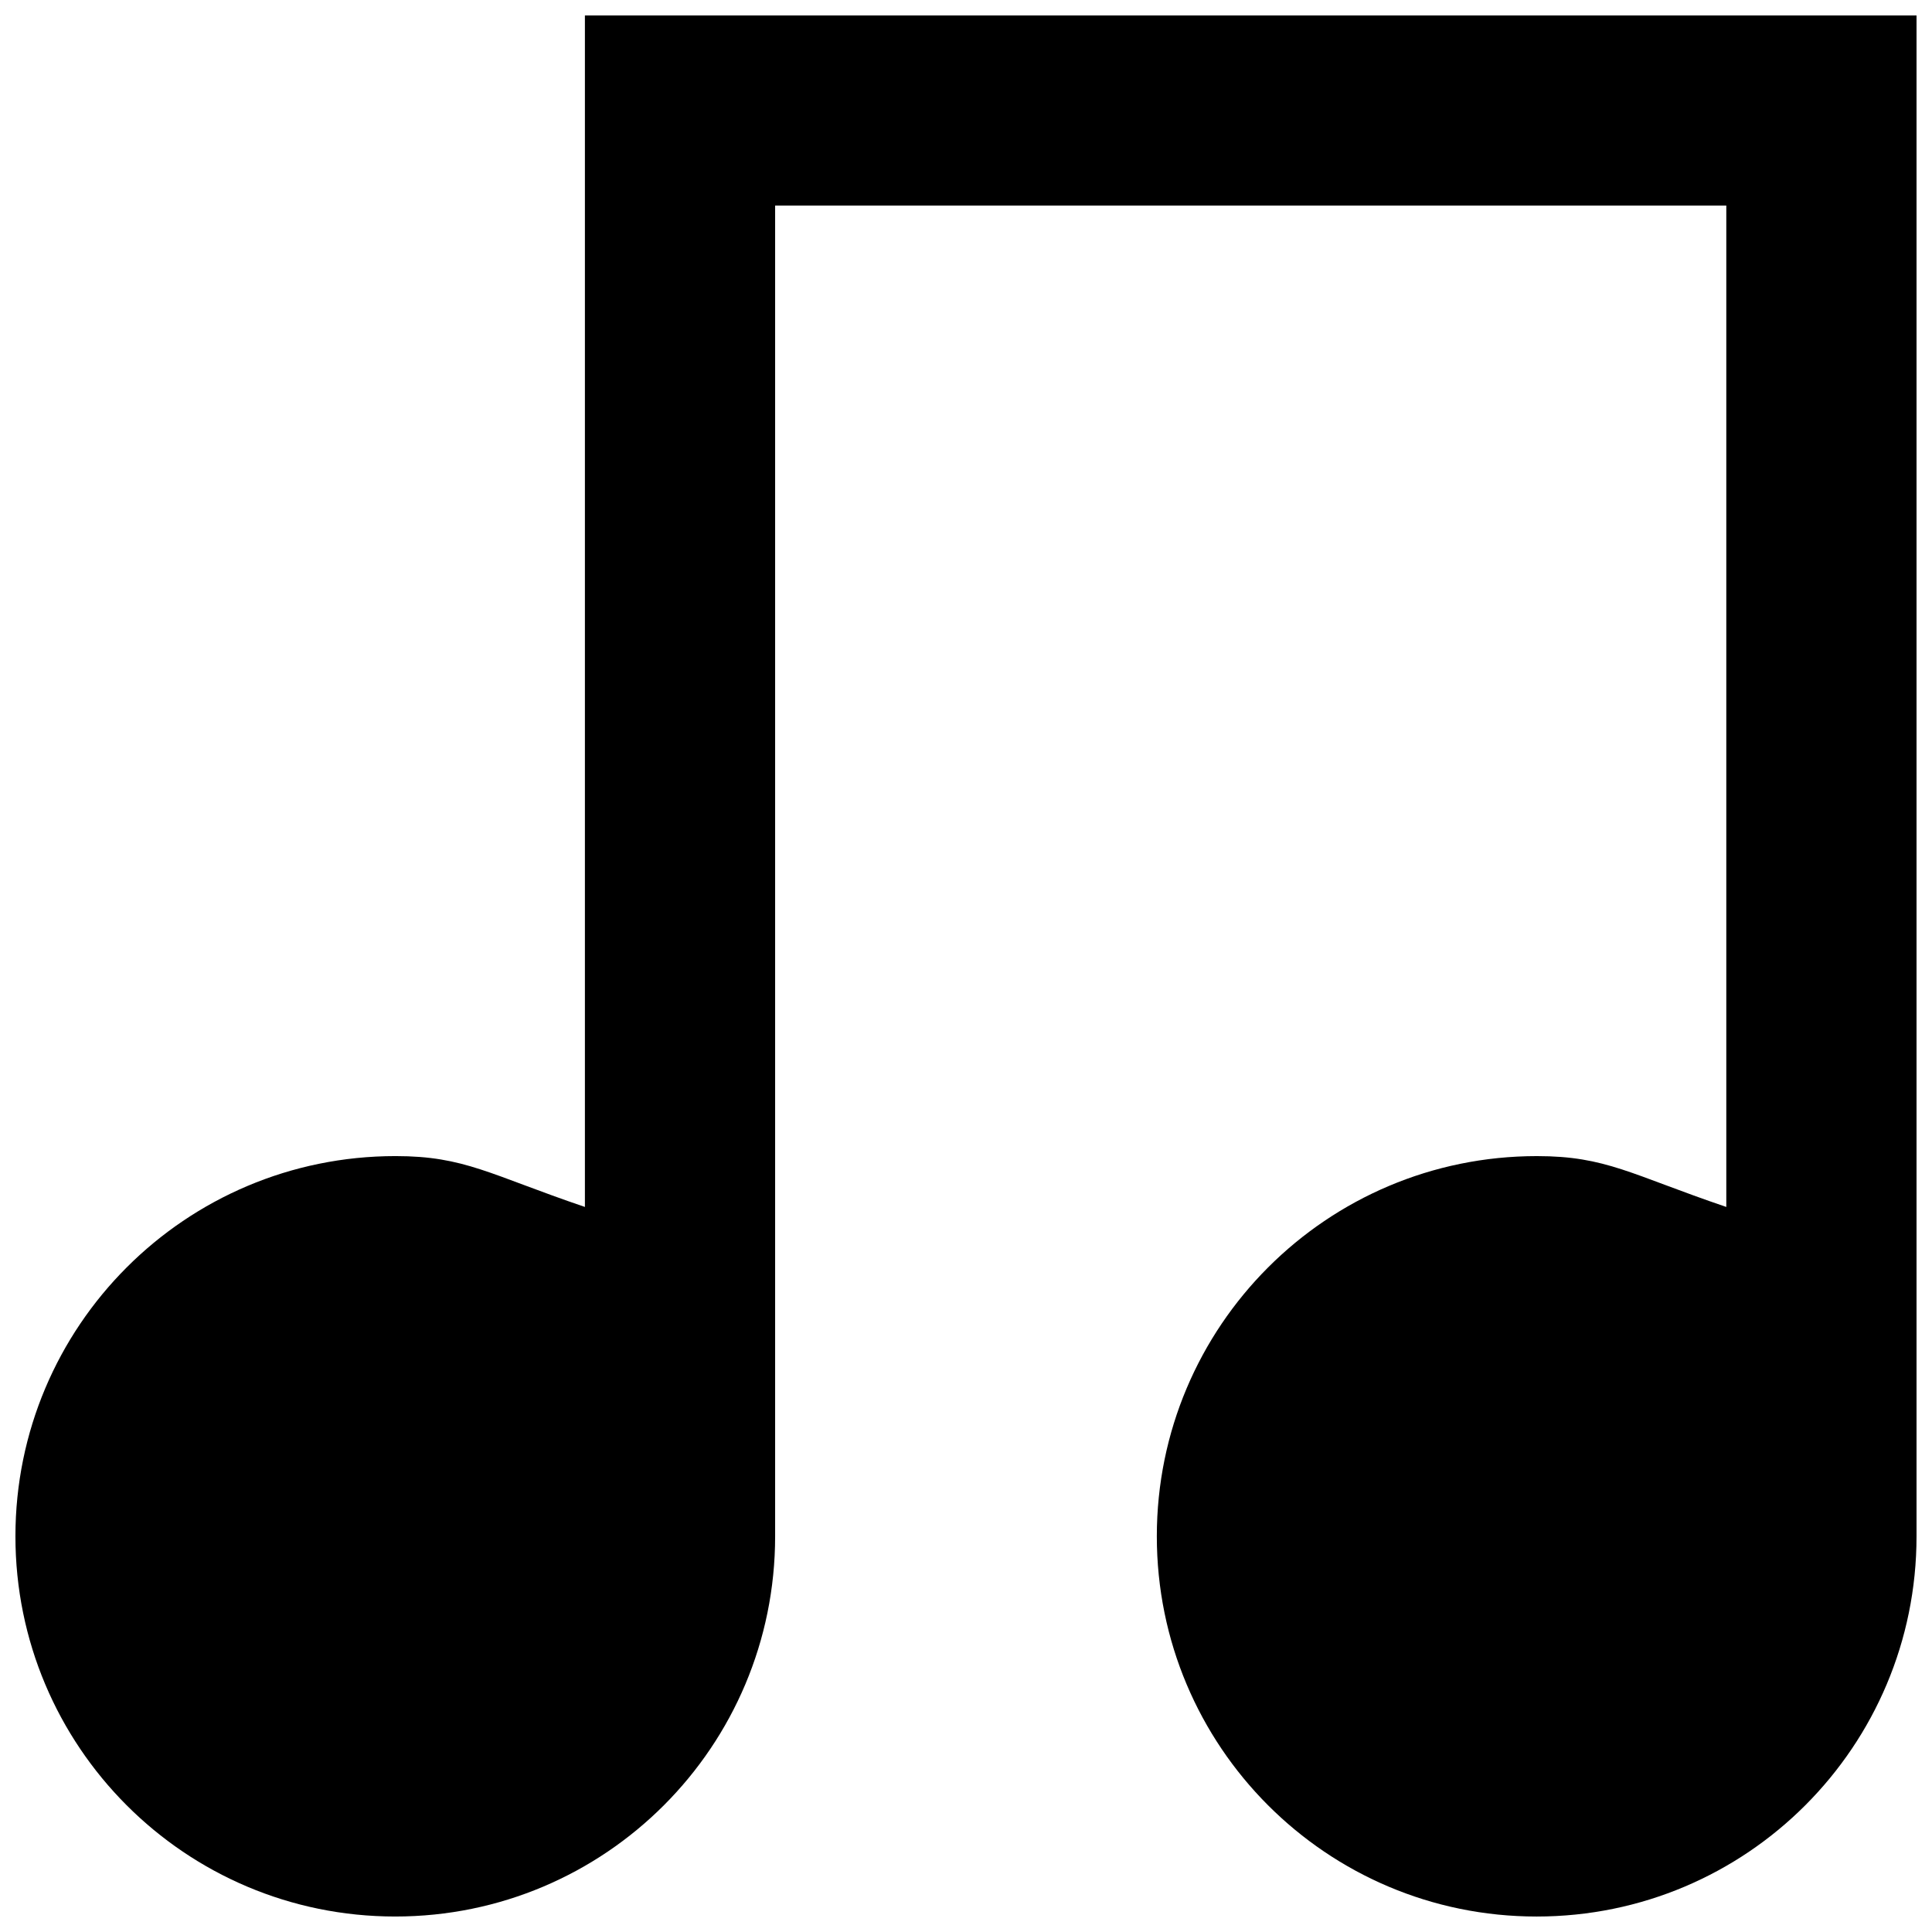 <?xml version="1.0" encoding="UTF-8"?>
<!-- Uploaded to: ICON Repo, www.svgrepo.com, Generator: ICON Repo Mixer Tools -->
<svg width="800px" height="800px" version="1.1" viewBox="144 144 512 512" xmlns="http://www.w3.org/2000/svg">
 <defs>
  <clipPath id="a">
   <path d="m148.09 148.09h503.81v503.81h-503.81z"/>
  </clipPath>
 </defs>
 <g clip-path="url(#a)">
  <path d="m651.9 148.09v403.05c0 55.648-44.969 100.76-100.68 100.76-55.68 0-100.65-45.113-100.65-100.76 0-55.645 45.02-100.76 100.73-100.76 18.352 0 24.98 4.914 50.188 13.477v-265.38h-252.07v352.66c0 55.648-44.969 100.76-100.68 100.76-55.684 0-100.65-45.113-100.65-100.76 0-55.645 45.02-100.76 100.73-100.76 18.352 0 24.98 4.914 50.188 13.477v-315.76z" fill-rule="evenodd"/>
 </g>
</svg>